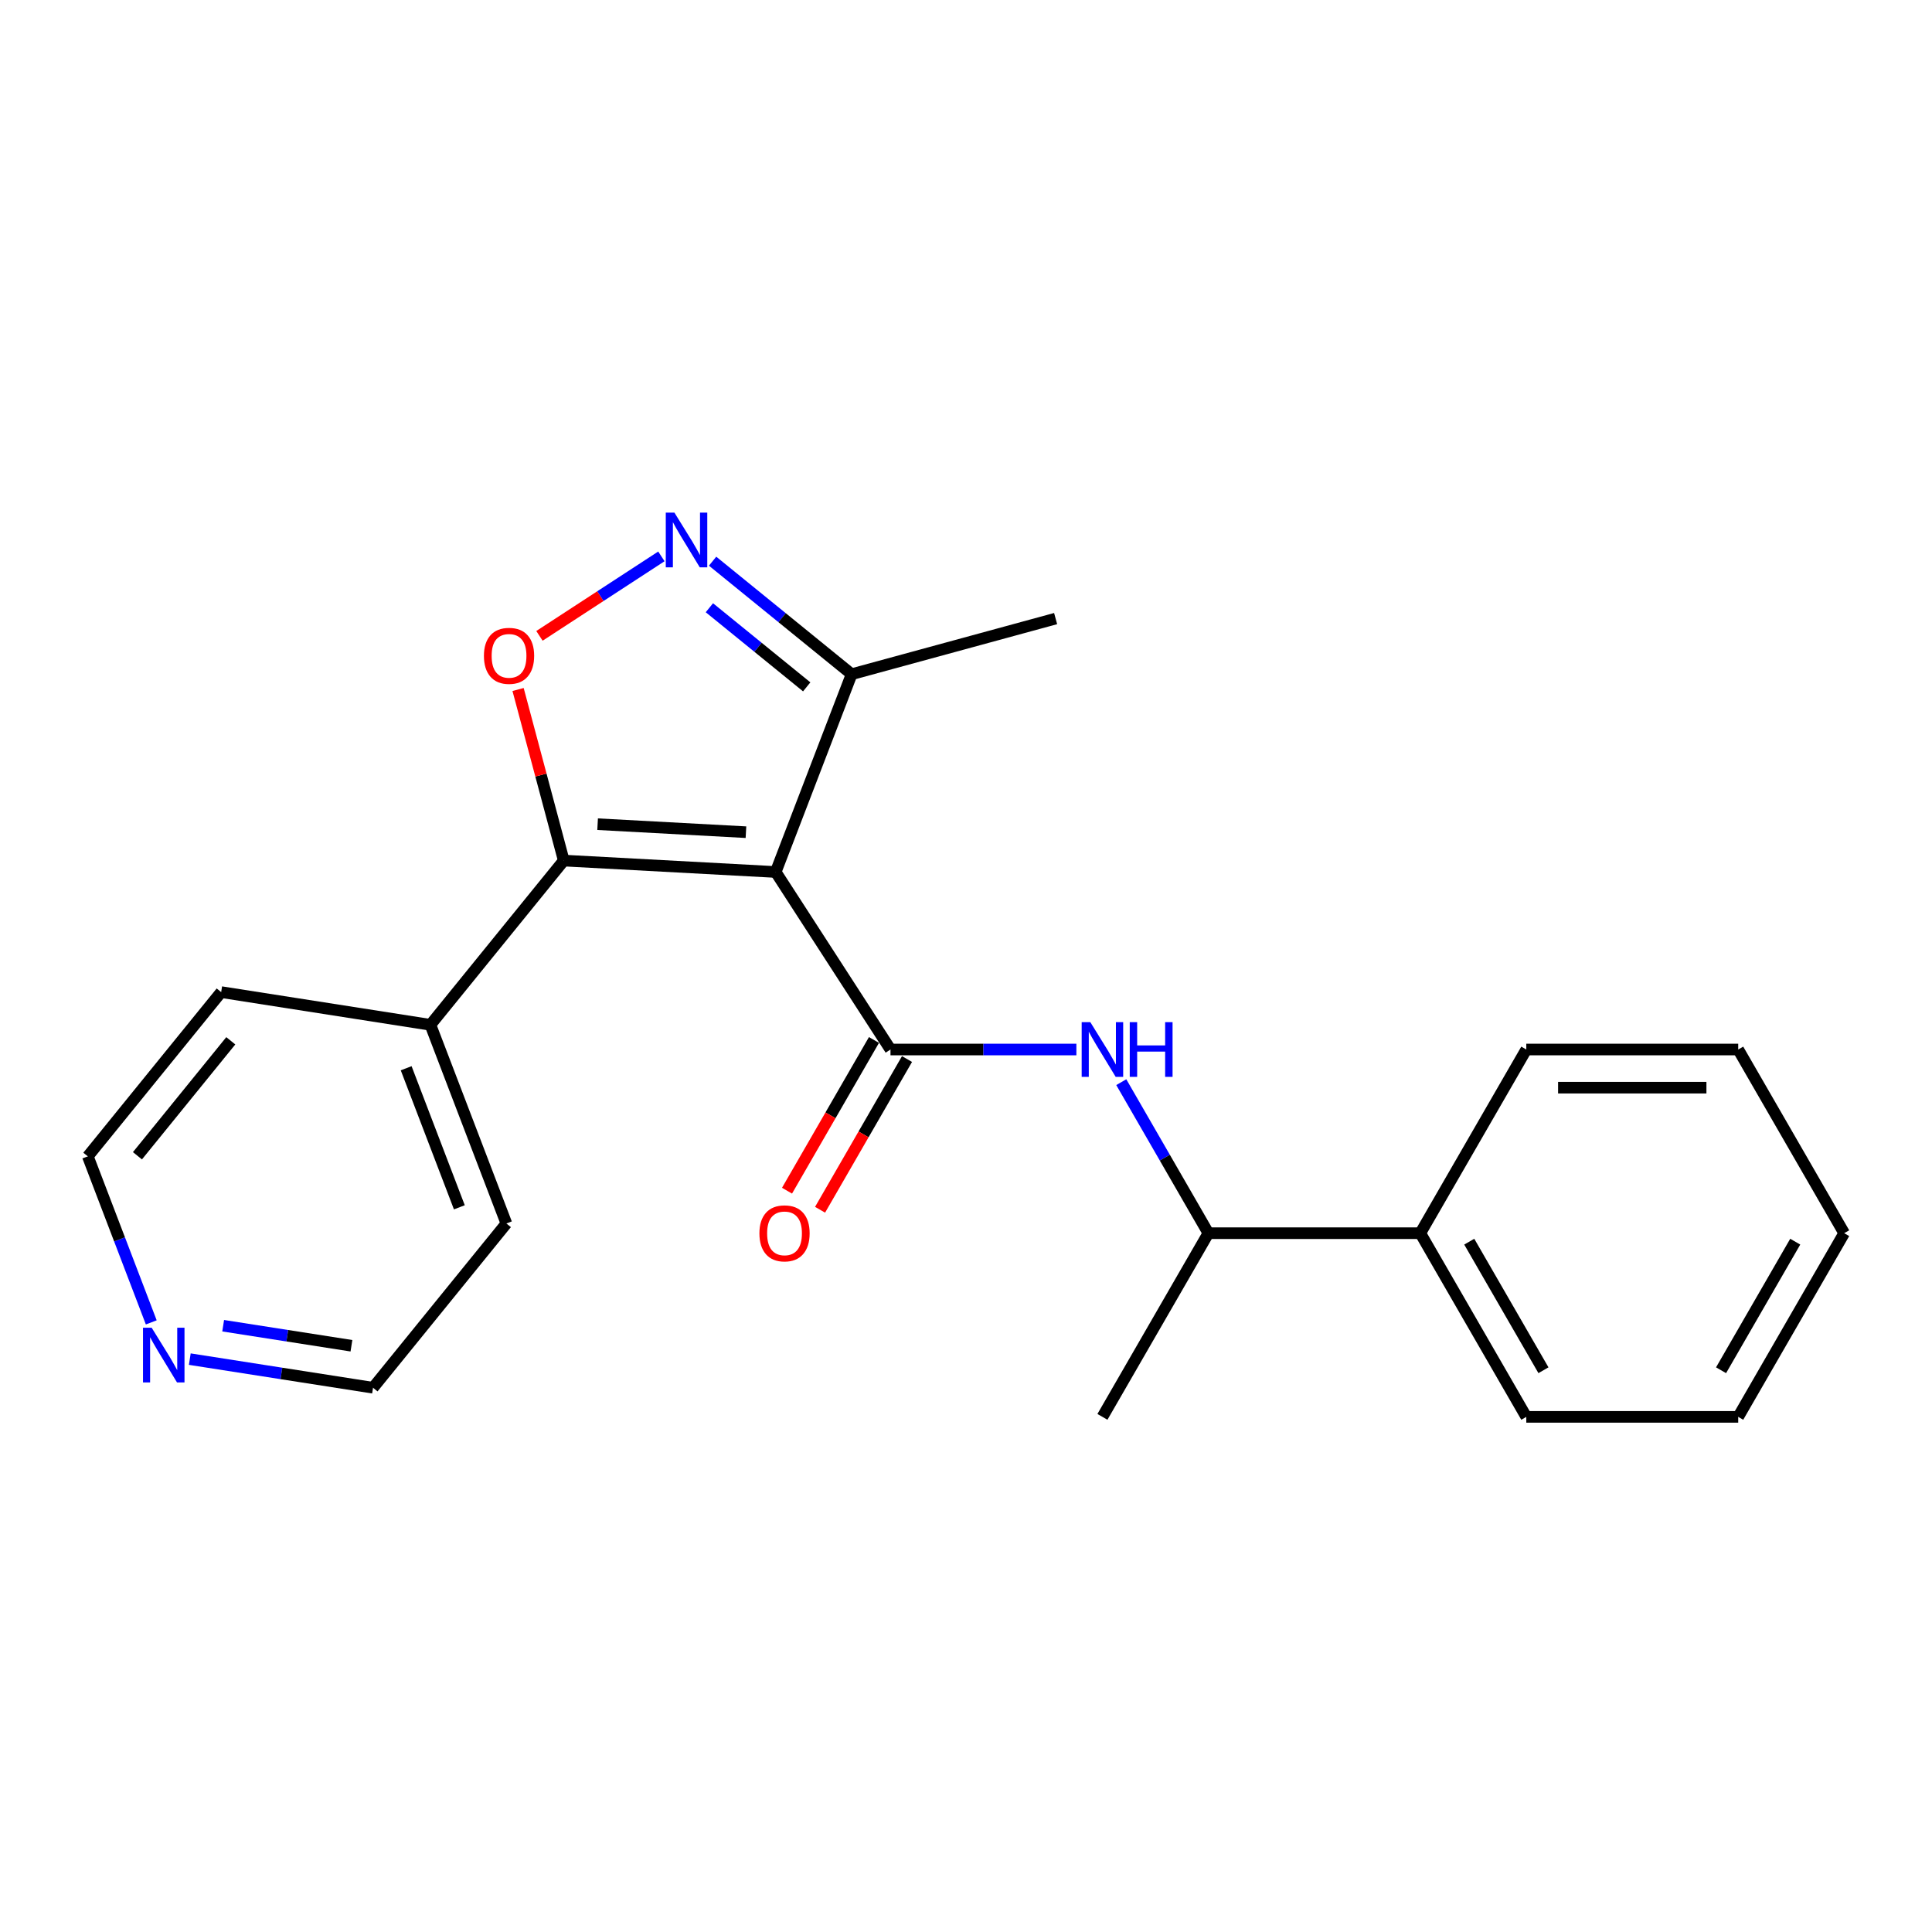 <?xml version='1.0' encoding='iso-8859-1'?>
<svg version='1.1' baseProfile='full'
              xmlns='http://www.w3.org/2000/svg'
                      xmlns:rdkit='http://www.rdkit.org/xml'
                      xmlns:xlink='http://www.w3.org/1999/xlink'
                  xml:space='preserve'
width='1000px' height='1000px' viewBox='0 0 1000 1000'>
<!-- END OF HEADER -->
<rect style='opacity:1.0;fill:#FFFFFF;stroke:none' width='1000' height='1000' x='0' y='0'> </rect>
<path class='bond-0' d='M 401.494,451.346 L 460.918,543.225' style='fill:none;fill-rule:evenodd;stroke:#000000;stroke-width:6px;stroke-linecap:butt;stroke-linejoin:miter;stroke-opacity:1' />
<path class='bond-1' d='M 401.494,451.346 L 291.807,445.432' style='fill:none;fill-rule:evenodd;stroke:#000000;stroke-width:6px;stroke-linecap:butt;stroke-linejoin:miter;stroke-opacity:1' />
<path class='bond-1' d='M 386.104,430.738 L 309.324,426.599' style='fill:none;fill-rule:evenodd;stroke:#000000;stroke-width:6px;stroke-linecap:butt;stroke-linejoin:miter;stroke-opacity:1' />
<path class='bond-5' d='M 401.494,451.346 L 440.806,348.967' style='fill:none;fill-rule:evenodd;stroke:#000000;stroke-width:6px;stroke-linecap:butt;stroke-linejoin:miter;stroke-opacity:1' />
<path class='bond-4' d='M 460.918,543.225 L 509.025,543.225' style='fill:none;fill-rule:evenodd;stroke:#000000;stroke-width:6px;stroke-linecap:butt;stroke-linejoin:miter;stroke-opacity:1' />
<path class='bond-4' d='M 509.025,543.225 L 557.133,543.225' style='fill:none;fill-rule:evenodd;stroke:#0000FF;stroke-width:6px;stroke-linecap:butt;stroke-linejoin:miter;stroke-opacity:1' />
<path class='bond-6' d='M 452.365,538.291 L 429.862,577.295' style='fill:none;fill-rule:evenodd;stroke:#000000;stroke-width:6px;stroke-linecap:butt;stroke-linejoin:miter;stroke-opacity:1' />
<path class='bond-6' d='M 429.862,577.295 L 407.36,616.299' style='fill:none;fill-rule:evenodd;stroke:#FF0000;stroke-width:6px;stroke-linecap:butt;stroke-linejoin:miter;stroke-opacity:1' />
<path class='bond-6' d='M 469.471,548.16 L 446.969,587.164' style='fill:none;fill-rule:evenodd;stroke:#000000;stroke-width:6px;stroke-linecap:butt;stroke-linejoin:miter;stroke-opacity:1' />
<path class='bond-6' d='M 446.969,587.164 L 424.467,626.168' style='fill:none;fill-rule:evenodd;stroke:#FF0000;stroke-width:6px;stroke-linecap:butt;stroke-linejoin:miter;stroke-opacity:1' />
<path class='bond-2' d='M 291.807,445.432 L 279.981,401.157' style='fill:none;fill-rule:evenodd;stroke:#000000;stroke-width:6px;stroke-linecap:butt;stroke-linejoin:miter;stroke-opacity:1' />
<path class='bond-2' d='M 279.981,401.157 L 268.154,356.882' style='fill:none;fill-rule:evenodd;stroke:#FF0000;stroke-width:6px;stroke-linecap:butt;stroke-linejoin:miter;stroke-opacity:1' />
<path class='bond-8' d='M 291.807,445.432 L 222.783,530.443' style='fill:none;fill-rule:evenodd;stroke:#000000;stroke-width:6px;stroke-linecap:butt;stroke-linejoin:miter;stroke-opacity:1' />
<path class='bond-22' d='M 279.219,329.118 L 310.777,308.551' style='fill:none;fill-rule:evenodd;stroke:#FF0000;stroke-width:6px;stroke-linecap:butt;stroke-linejoin:miter;stroke-opacity:1' />
<path class='bond-22' d='M 310.777,308.551 L 342.334,287.984' style='fill:none;fill-rule:evenodd;stroke:#0000FF;stroke-width:6px;stroke-linecap:butt;stroke-linejoin:miter;stroke-opacity:1' />
<path class='bond-3' d='M 368.839,290.471 L 404.823,319.719' style='fill:none;fill-rule:evenodd;stroke:#0000FF;stroke-width:6px;stroke-linecap:butt;stroke-linejoin:miter;stroke-opacity:1' />
<path class='bond-3' d='M 404.823,319.719 L 440.806,348.967' style='fill:none;fill-rule:evenodd;stroke:#000000;stroke-width:6px;stroke-linecap:butt;stroke-linejoin:miter;stroke-opacity:1' />
<path class='bond-3' d='M 367.178,314.571 L 392.366,335.045' style='fill:none;fill-rule:evenodd;stroke:#0000FF;stroke-width:6px;stroke-linecap:butt;stroke-linejoin:miter;stroke-opacity:1' />
<path class='bond-3' d='M 392.366,335.045 L 417.555,355.518' style='fill:none;fill-rule:evenodd;stroke:#000000;stroke-width:6px;stroke-linecap:butt;stroke-linejoin:miter;stroke-opacity:1' />
<path class='bond-7' d='M 580.368,560.129 L 602.916,599.213' style='fill:none;fill-rule:evenodd;stroke:#0000FF;stroke-width:6px;stroke-linecap:butt;stroke-linejoin:miter;stroke-opacity:1' />
<path class='bond-7' d='M 602.916,599.213 L 625.464,638.297' style='fill:none;fill-rule:evenodd;stroke:#000000;stroke-width:6px;stroke-linecap:butt;stroke-linejoin:miter;stroke-opacity:1' />
<path class='bond-11' d='M 440.806,348.967 L 546.389,320.177' style='fill:none;fill-rule:evenodd;stroke:#000000;stroke-width:6px;stroke-linecap:butt;stroke-linejoin:miter;stroke-opacity:1' />
<path class='bond-10' d='M 625.464,638.297 L 735.151,638.297' style='fill:none;fill-rule:evenodd;stroke:#000000;stroke-width:6px;stroke-linecap:butt;stroke-linejoin:miter;stroke-opacity:1' />
<path class='bond-14' d='M 625.464,638.297 L 570.615,733.369' style='fill:none;fill-rule:evenodd;stroke:#000000;stroke-width:6px;stroke-linecap:butt;stroke-linejoin:miter;stroke-opacity:1' />
<path class='bond-15' d='M 222.783,530.443 L 262.106,633.272' style='fill:none;fill-rule:evenodd;stroke:#000000;stroke-width:6px;stroke-linecap:butt;stroke-linejoin:miter;stroke-opacity:1' />
<path class='bond-15' d='M 210.235,552.922 L 237.761,624.902' style='fill:none;fill-rule:evenodd;stroke:#000000;stroke-width:6px;stroke-linecap:butt;stroke-linejoin:miter;stroke-opacity:1' />
<path class='bond-16' d='M 222.783,530.443 L 114.479,513.513' style='fill:none;fill-rule:evenodd;stroke:#000000;stroke-width:6px;stroke-linecap:butt;stroke-linejoin:miter;stroke-opacity:1' />
<path class='bond-9' d='M 98.237,703.48 L 145.659,710.887' style='fill:none;fill-rule:evenodd;stroke:#0000FF;stroke-width:6px;stroke-linecap:butt;stroke-linejoin:miter;stroke-opacity:1' />
<path class='bond-9' d='M 145.659,710.887 L 193.082,718.294' style='fill:none;fill-rule:evenodd;stroke:#000000;stroke-width:6px;stroke-linecap:butt;stroke-linejoin:miter;stroke-opacity:1' />
<path class='bond-9' d='M 115.511,686.189 L 148.707,691.374' style='fill:none;fill-rule:evenodd;stroke:#0000FF;stroke-width:6px;stroke-linecap:butt;stroke-linejoin:miter;stroke-opacity:1' />
<path class='bond-9' d='M 148.707,691.374 L 181.903,696.559' style='fill:none;fill-rule:evenodd;stroke:#000000;stroke-width:6px;stroke-linecap:butt;stroke-linejoin:miter;stroke-opacity:1' />
<path class='bond-23' d='M 78.293,684.462 L 61.874,641.493' style='fill:none;fill-rule:evenodd;stroke:#0000FF;stroke-width:6px;stroke-linecap:butt;stroke-linejoin:miter;stroke-opacity:1' />
<path class='bond-23' d='M 61.874,641.493 L 45.455,598.524' style='fill:none;fill-rule:evenodd;stroke:#000000;stroke-width:6px;stroke-linecap:butt;stroke-linejoin:miter;stroke-opacity:1' />
<path class='bond-17' d='M 735.151,638.297 L 790.01,733.369' style='fill:none;fill-rule:evenodd;stroke:#000000;stroke-width:6px;stroke-linecap:butt;stroke-linejoin:miter;stroke-opacity:1' />
<path class='bond-17' d='M 760.485,642.687 L 798.887,709.237' style='fill:none;fill-rule:evenodd;stroke:#000000;stroke-width:6px;stroke-linecap:butt;stroke-linejoin:miter;stroke-opacity:1' />
<path class='bond-18' d='M 735.151,638.297 L 790.01,543.225' style='fill:none;fill-rule:evenodd;stroke:#000000;stroke-width:6px;stroke-linecap:butt;stroke-linejoin:miter;stroke-opacity:1' />
<path class='bond-12' d='M 45.455,598.524 L 114.479,513.513' style='fill:none;fill-rule:evenodd;stroke:#000000;stroke-width:6px;stroke-linecap:butt;stroke-linejoin:miter;stroke-opacity:1' />
<path class='bond-12' d='M 71.14,598.221 L 119.457,538.714' style='fill:none;fill-rule:evenodd;stroke:#000000;stroke-width:6px;stroke-linecap:butt;stroke-linejoin:miter;stroke-opacity:1' />
<path class='bond-13' d='M 193.082,718.294 L 262.106,633.272' style='fill:none;fill-rule:evenodd;stroke:#000000;stroke-width:6px;stroke-linecap:butt;stroke-linejoin:miter;stroke-opacity:1' />
<path class='bond-20' d='M 790.01,733.369 L 899.697,733.369' style='fill:none;fill-rule:evenodd;stroke:#000000;stroke-width:6px;stroke-linecap:butt;stroke-linejoin:miter;stroke-opacity:1' />
<path class='bond-19' d='M 790.01,543.225 L 899.697,543.225' style='fill:none;fill-rule:evenodd;stroke:#000000;stroke-width:6px;stroke-linecap:butt;stroke-linejoin:miter;stroke-opacity:1' />
<path class='bond-19' d='M 806.463,562.975 L 883.244,562.975' style='fill:none;fill-rule:evenodd;stroke:#000000;stroke-width:6px;stroke-linecap:butt;stroke-linejoin:miter;stroke-opacity:1' />
<path class='bond-21' d='M 899.697,543.225 L 954.545,638.297' style='fill:none;fill-rule:evenodd;stroke:#000000;stroke-width:6px;stroke-linecap:butt;stroke-linejoin:miter;stroke-opacity:1' />
<path class='bond-24' d='M 899.697,733.369 L 954.545,638.297' style='fill:none;fill-rule:evenodd;stroke:#000000;stroke-width:6px;stroke-linecap:butt;stroke-linejoin:miter;stroke-opacity:1' />
<path class='bond-24' d='M 890.817,709.239 L 929.211,642.689' style='fill:none;fill-rule:evenodd;stroke:#000000;stroke-width:6px;stroke-linecap:butt;stroke-linejoin:miter;stroke-opacity:1' />
<path  class='atom-3' d='M 250.478 339.458
Q 250.478 332.658, 253.838 328.858
Q 257.198 325.058, 263.478 325.058
Q 269.758 325.058, 273.118 328.858
Q 276.478 332.658, 276.478 339.458
Q 276.478 346.338, 273.078 350.258
Q 269.678 354.138, 263.478 354.138
Q 257.238 354.138, 253.838 350.258
Q 250.478 346.378, 250.478 339.458
M 263.478 350.938
Q 267.798 350.938, 270.118 348.058
Q 272.478 345.138, 272.478 339.458
Q 272.478 333.898, 270.118 331.098
Q 267.798 328.258, 263.478 328.258
Q 259.158 328.258, 256.798 331.058
Q 254.478 333.858, 254.478 339.458
Q 254.478 345.178, 256.798 348.058
Q 259.158 350.938, 263.478 350.938
' fill='#FF0000'/>
<path  class='atom-4' d='M 349.086 265.344
L 358.366 280.344
Q 359.286 281.824, 360.766 284.504
Q 362.246 287.184, 362.326 287.344
L 362.326 265.344
L 366.086 265.344
L 366.086 293.664
L 362.206 293.664
L 352.246 277.264
Q 351.086 275.344, 349.846 273.144
Q 348.646 270.944, 348.286 270.264
L 348.286 293.664
L 344.606 293.664
L 344.606 265.344
L 349.086 265.344
' fill='#0000FF'/>
<path  class='atom-5' d='M 564.355 529.065
L 573.635 544.065
Q 574.555 545.545, 576.035 548.225
Q 577.515 550.905, 577.595 551.065
L 577.595 529.065
L 581.355 529.065
L 581.355 557.385
L 577.475 557.385
L 567.515 540.985
Q 566.355 539.065, 565.115 536.865
Q 563.915 534.665, 563.555 533.985
L 563.555 557.385
L 559.875 557.385
L 559.875 529.065
L 564.355 529.065
' fill='#0000FF'/>
<path  class='atom-5' d='M 584.755 529.065
L 588.595 529.065
L 588.595 541.105
L 603.075 541.105
L 603.075 529.065
L 606.915 529.065
L 606.915 557.385
L 603.075 557.385
L 603.075 544.305
L 588.595 544.305
L 588.595 557.385
L 584.755 557.385
L 584.755 529.065
' fill='#0000FF'/>
<path  class='atom-7' d='M 393.069 638.377
Q 393.069 631.577, 396.429 627.777
Q 399.789 623.977, 406.069 623.977
Q 412.349 623.977, 415.709 627.777
Q 419.069 631.577, 419.069 638.377
Q 419.069 645.257, 415.669 649.177
Q 412.269 653.057, 406.069 653.057
Q 399.829 653.057, 396.429 649.177
Q 393.069 645.297, 393.069 638.377
M 406.069 649.857
Q 410.389 649.857, 412.709 646.977
Q 415.069 644.057, 415.069 638.377
Q 415.069 632.817, 412.709 630.017
Q 410.389 627.177, 406.069 627.177
Q 401.749 627.177, 399.389 629.977
Q 397.069 632.777, 397.069 638.377
Q 397.069 644.097, 399.389 646.977
Q 401.749 649.857, 406.069 649.857
' fill='#FF0000'/>
<path  class='atom-10' d='M 78.496 687.215
L 87.776 702.215
Q 88.696 703.695, 90.176 706.375
Q 91.656 709.055, 91.736 709.215
L 91.736 687.215
L 95.496 687.215
L 95.496 715.535
L 91.616 715.535
L 81.656 699.135
Q 80.496 697.215, 79.256 695.015
Q 78.056 692.815, 77.696 692.135
L 77.696 715.535
L 74.016 715.535
L 74.016 687.215
L 78.496 687.215
' fill='#0000FF'/>
</svg>
